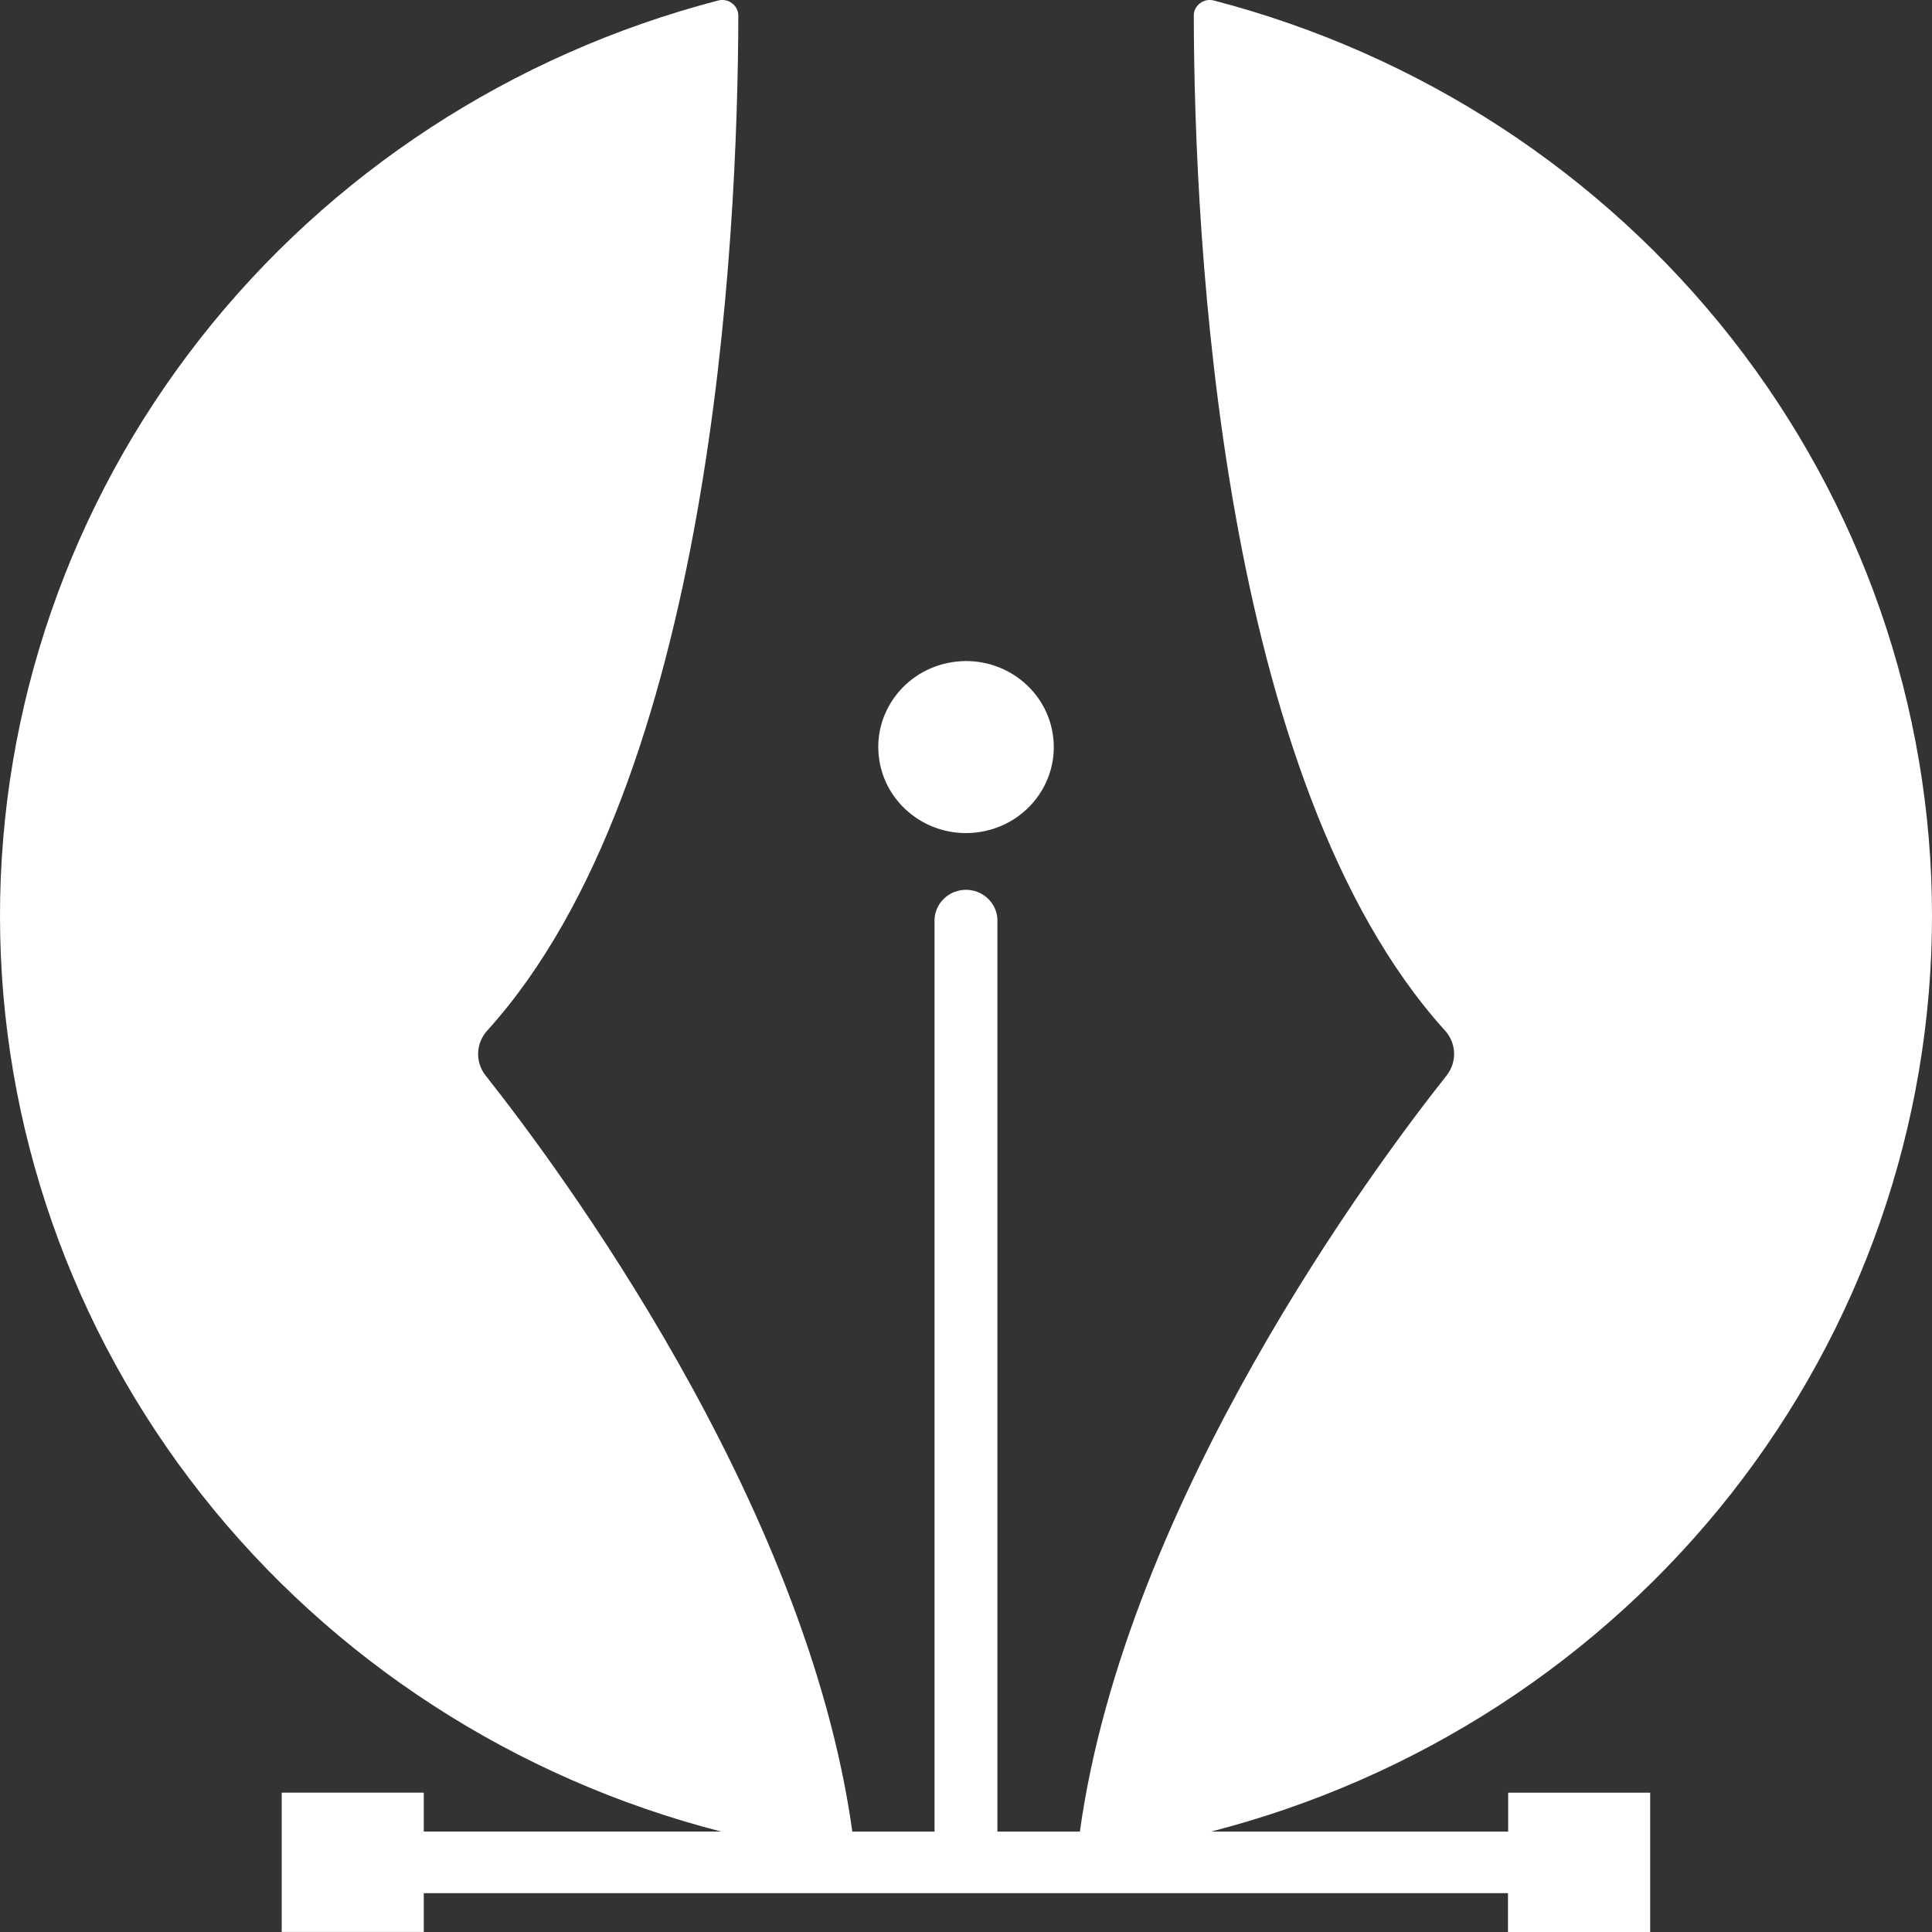 <svg width="32" height="32" viewBox="0 0 32 32" fill="none" xmlns="http://www.w3.org/2000/svg">
<rect x="0" y="0" width="32" height="32" fill="#333333" stroke="none"/>
<path d="M32 15.164C31.999 11.706 30.832 8.345 28.681 5.604C26.529 2.863 23.514 0.896 20.103 0.008C20.064 -0.002 20.023 -0.003 19.983 0.005C19.944 0.013 19.907 0.03 19.875 0.055C19.843 0.079 19.817 0.11 19.799 0.146C19.781 0.182 19.772 0.221 19.773 0.261C19.78 3.984 20.216 12.95 23.927 17.062C24.021 17.162 24.077 17.292 24.084 17.429C24.09 17.565 24.048 17.7 23.964 17.809C22.788 19.291 18.65 24.839 17.886 30.337H16.52V15.224C16.514 15.093 16.456 14.97 16.359 14.879C16.262 14.788 16.134 14.738 16 14.738C15.866 14.738 15.737 14.788 15.64 14.879C15.543 14.97 15.486 15.093 15.479 15.224V30.337H14.117C13.354 24.839 9.214 19.291 8.039 17.809C7.955 17.7 7.913 17.565 7.92 17.429C7.927 17.292 7.983 17.162 8.077 17.062C11.79 12.95 12.22 3.984 12.229 0.261C12.229 0.221 12.22 0.182 12.202 0.146C12.184 0.11 12.158 0.079 12.126 0.055C12.094 0.03 12.057 0.013 12.017 0.005C11.977 -0.003 11.936 -0.002 11.897 0.008C8.482 0.897 5.463 2.868 3.311 5.614C1.159 8.36 -0.005 11.727 1.79287e-05 15.19C0.005 18.652 1.18 22.016 3.34 24.756C5.501 27.496 8.525 29.458 11.943 30.336H7.019V29.692H4.666V31.999H7.019V31.357H24.977V32H27.332V29.693H24.98V30.337H20.058C23.48 29.457 26.508 27.491 28.669 24.746C30.829 22 32.001 18.631 32 15.164Z" fill="white"/>
<path d="M16.233 13.78C17.026 13.654 17.564 12.922 17.435 12.145C17.307 11.369 16.56 10.841 15.768 10.968C14.975 11.094 14.437 11.825 14.566 12.602C14.694 13.379 15.441 13.906 16.233 13.78Z" fill="white"/>
</svg>
